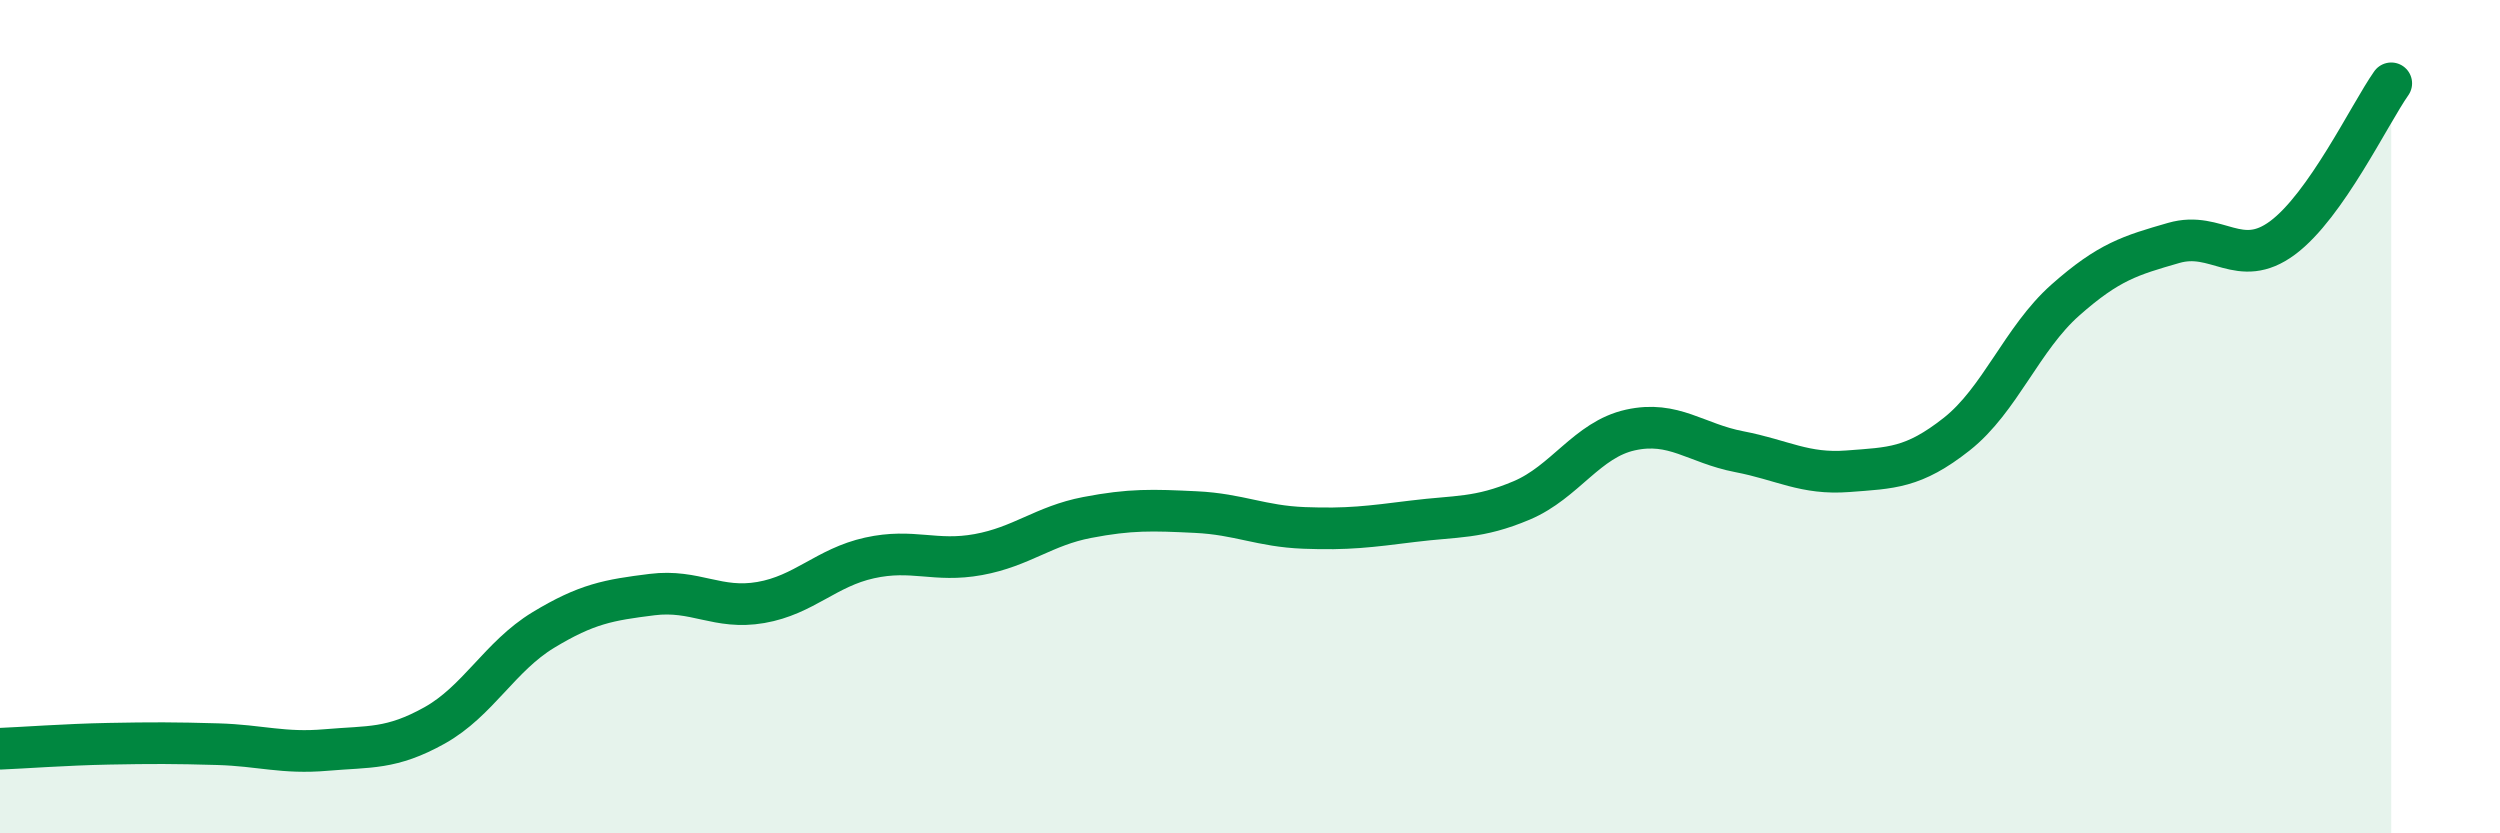 
    <svg width="60" height="20" viewBox="0 0 60 20" xmlns="http://www.w3.org/2000/svg">
      <path
        d="M 0,17.97 C 0.52,17.95 1.57,17.87 2.61,17.85 C 3.65,17.83 4.18,17.83 5.22,17.86 C 6.26,17.89 6.79,18.09 7.83,18 C 8.87,17.91 9.39,17.99 10.43,17.41 C 11.47,16.83 12,15.75 13.04,15.12 C 14.08,14.49 14.61,14.4 15.65,14.27 C 16.69,14.14 17.22,14.64 18.26,14.46 C 19.3,14.28 19.83,13.62 20.87,13.39 C 21.91,13.16 22.44,13.5 23.48,13.31 C 24.52,13.12 25.05,12.62 26.09,12.42 C 27.13,12.22 27.66,12.24 28.7,12.29 C 29.74,12.34 30.26,12.63 31.3,12.67 C 32.34,12.71 32.87,12.64 33.91,12.51 C 34.95,12.38 35.48,12.45 36.52,12.01 C 37.56,11.57 38.09,10.55 39.13,10.32 C 40.17,10.09 40.7,10.64 41.74,10.84 C 42.78,11.04 43.31,11.39 44.35,11.31 C 45.39,11.23 45.92,11.24 46.96,10.42 C 48,9.6 48.53,8.12 49.57,7.2 C 50.61,6.28 51.13,6.13 52.17,5.83 C 53.21,5.53 53.74,6.48 54.78,5.71 C 55.82,4.94 56.87,2.74 57.39,2L57.39 20L0 20Z"
        fill="#008740"
        opacity="0.1"
        stroke-linecap="round"
        stroke-linejoin="round"
      />
      <path
        d="M 0,17.97 C 0.52,17.95 1.57,17.87 2.61,17.85 C 3.65,17.83 4.18,17.83 5.22,17.86 C 6.26,17.89 6.79,18.09 7.83,18 C 8.87,17.91 9.39,17.99 10.43,17.41 C 11.47,16.83 12,15.75 13.04,15.12 C 14.08,14.49 14.61,14.4 15.65,14.27 C 16.69,14.14 17.22,14.64 18.26,14.46 C 19.3,14.28 19.83,13.62 20.87,13.39 C 21.91,13.16 22.44,13.5 23.48,13.31 C 24.52,13.12 25.05,12.62 26.09,12.42 C 27.13,12.22 27.66,12.24 28.7,12.29 C 29.74,12.34 30.26,12.63 31.3,12.67 C 32.34,12.71 32.87,12.64 33.91,12.51 C 34.95,12.38 35.48,12.45 36.52,12.01 C 37.56,11.57 38.09,10.55 39.13,10.32 C 40.17,10.09 40.7,10.64 41.74,10.84 C 42.78,11.04 43.31,11.39 44.35,11.31 C 45.39,11.23 45.92,11.24 46.96,10.42 C 48,9.6 48.53,8.12 49.57,7.2 C 50.61,6.28 51.13,6.13 52.17,5.83 C 53.21,5.53 53.74,6.48 54.78,5.71 C 55.82,4.94 56.87,2.74 57.39,2"
        stroke="#008740"
        stroke-width="1"
        fill="none"
        stroke-linecap="round"
        stroke-linejoin="round"
      />
    </svg>
  
